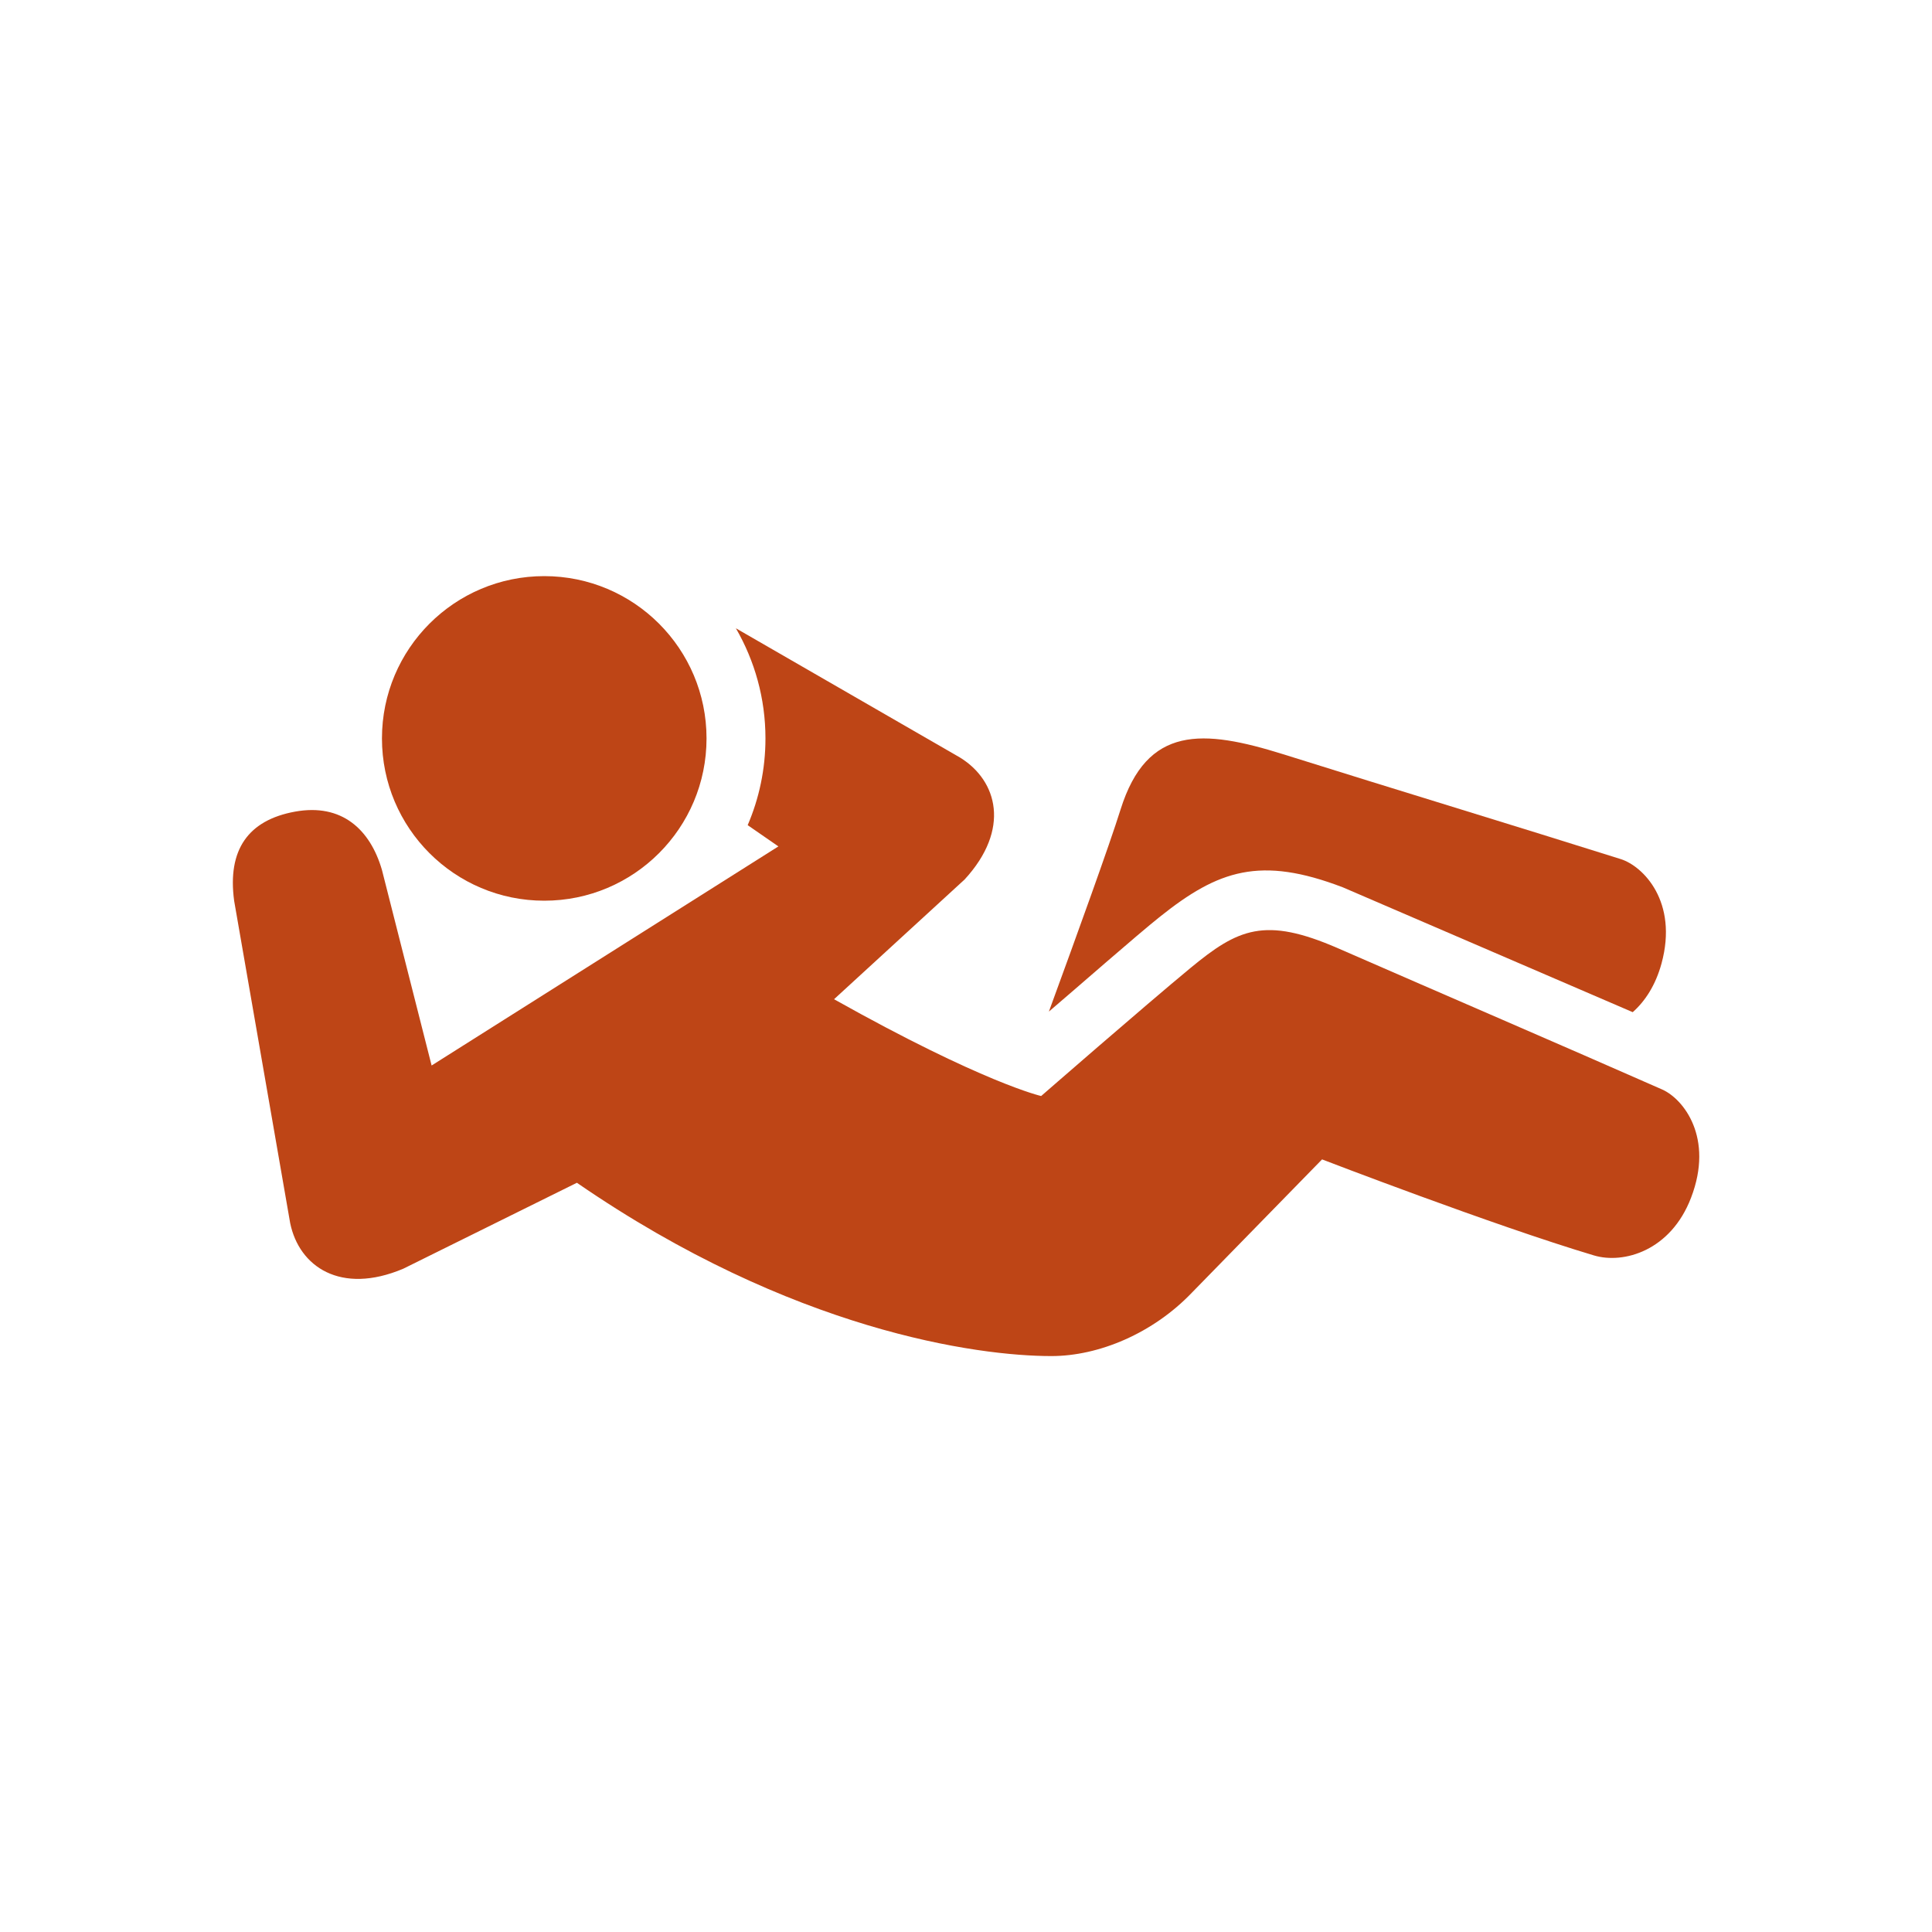 <?xml version="1.0" encoding="utf-8"?>
<!-- Generator: Adobe Illustrator 24.0.1, SVG Export Plug-In . SVG Version: 6.00 Build 0)  -->
<svg version="1.1" id="Layer_1" xmlns="http://www.w3.org/2000/svg" xmlns:xlink="http://www.w3.org/1999/xlink" x="0px" y="0px"
	 viewBox="0 0 100 100" style="enable-background:new 0 0 100 100;" xml:space="preserve">
<style type="text/css">
	.st0{fill:#BE4516;}
</style>
<g>
	<path class="st0" d="M58,41.9c-0.58,1.85-2.21,6.36-3.71,10.46c1.4-1.19,4.55-3.96,5.76-4.92c3.01-2.4,5.18-3.15,9.46-1.51l15,6.46
		c0.64-0.57,1.18-1.39,1.49-2.52c0.87-3.2-0.95-5.03-2.1-5.4c-5.36-1.69-11.72-3.62-17.48-5.43C62.26,37.74,59.37,37.53,58,41.9z"/>
	<path class="st0" d="M19.77,38.22c0,4.64,3.76,8.4,8.4,8.4c4.64,0,8.4-3.76,8.4-8.4c0-4.64-3.76-8.4-8.4-8.4
		C23.53,29.82,19.77,33.58,19.77,38.22z"/>
	<path class="st0" d="M86.03,56.39c-5.15-2.27-11.24-4.89-16.78-7.31c-3.79-1.65-5.17-1.01-7.64,1.03
		c-2.36,1.95-7.72,6.62-7.72,6.62s-2.98-0.67-10.72-5.01l6.76-6.2c2.38-2.59,1.71-5.11-0.24-6.31l-11.6-6.69
		c0.97,1.68,1.53,3.62,1.53,5.7c0,1.6-0.33,3.11-0.92,4.49l1.59,1.1L22.34,55.15l-2.57-10.12c-0.61-2.1-2.08-3.46-4.5-3.02
		c-2.42,0.44-3.51,1.97-3.15,4.62l2.9,16.68c0.46,2.24,2.6,3.73,5.85,2.36l8.99-4.45c11.17,7.69,20.76,8.97,24.56,8.97
		c2.46,0,5.26-1.18,7.27-3.28l6.74-6.9c0,0,8.85,3.41,14.07,4.97c1.54,0.46,3.98-0.24,5.03-2.99
		C88.72,58.89,87.14,56.88,86.03,56.39z"/>
</g>
</svg>
